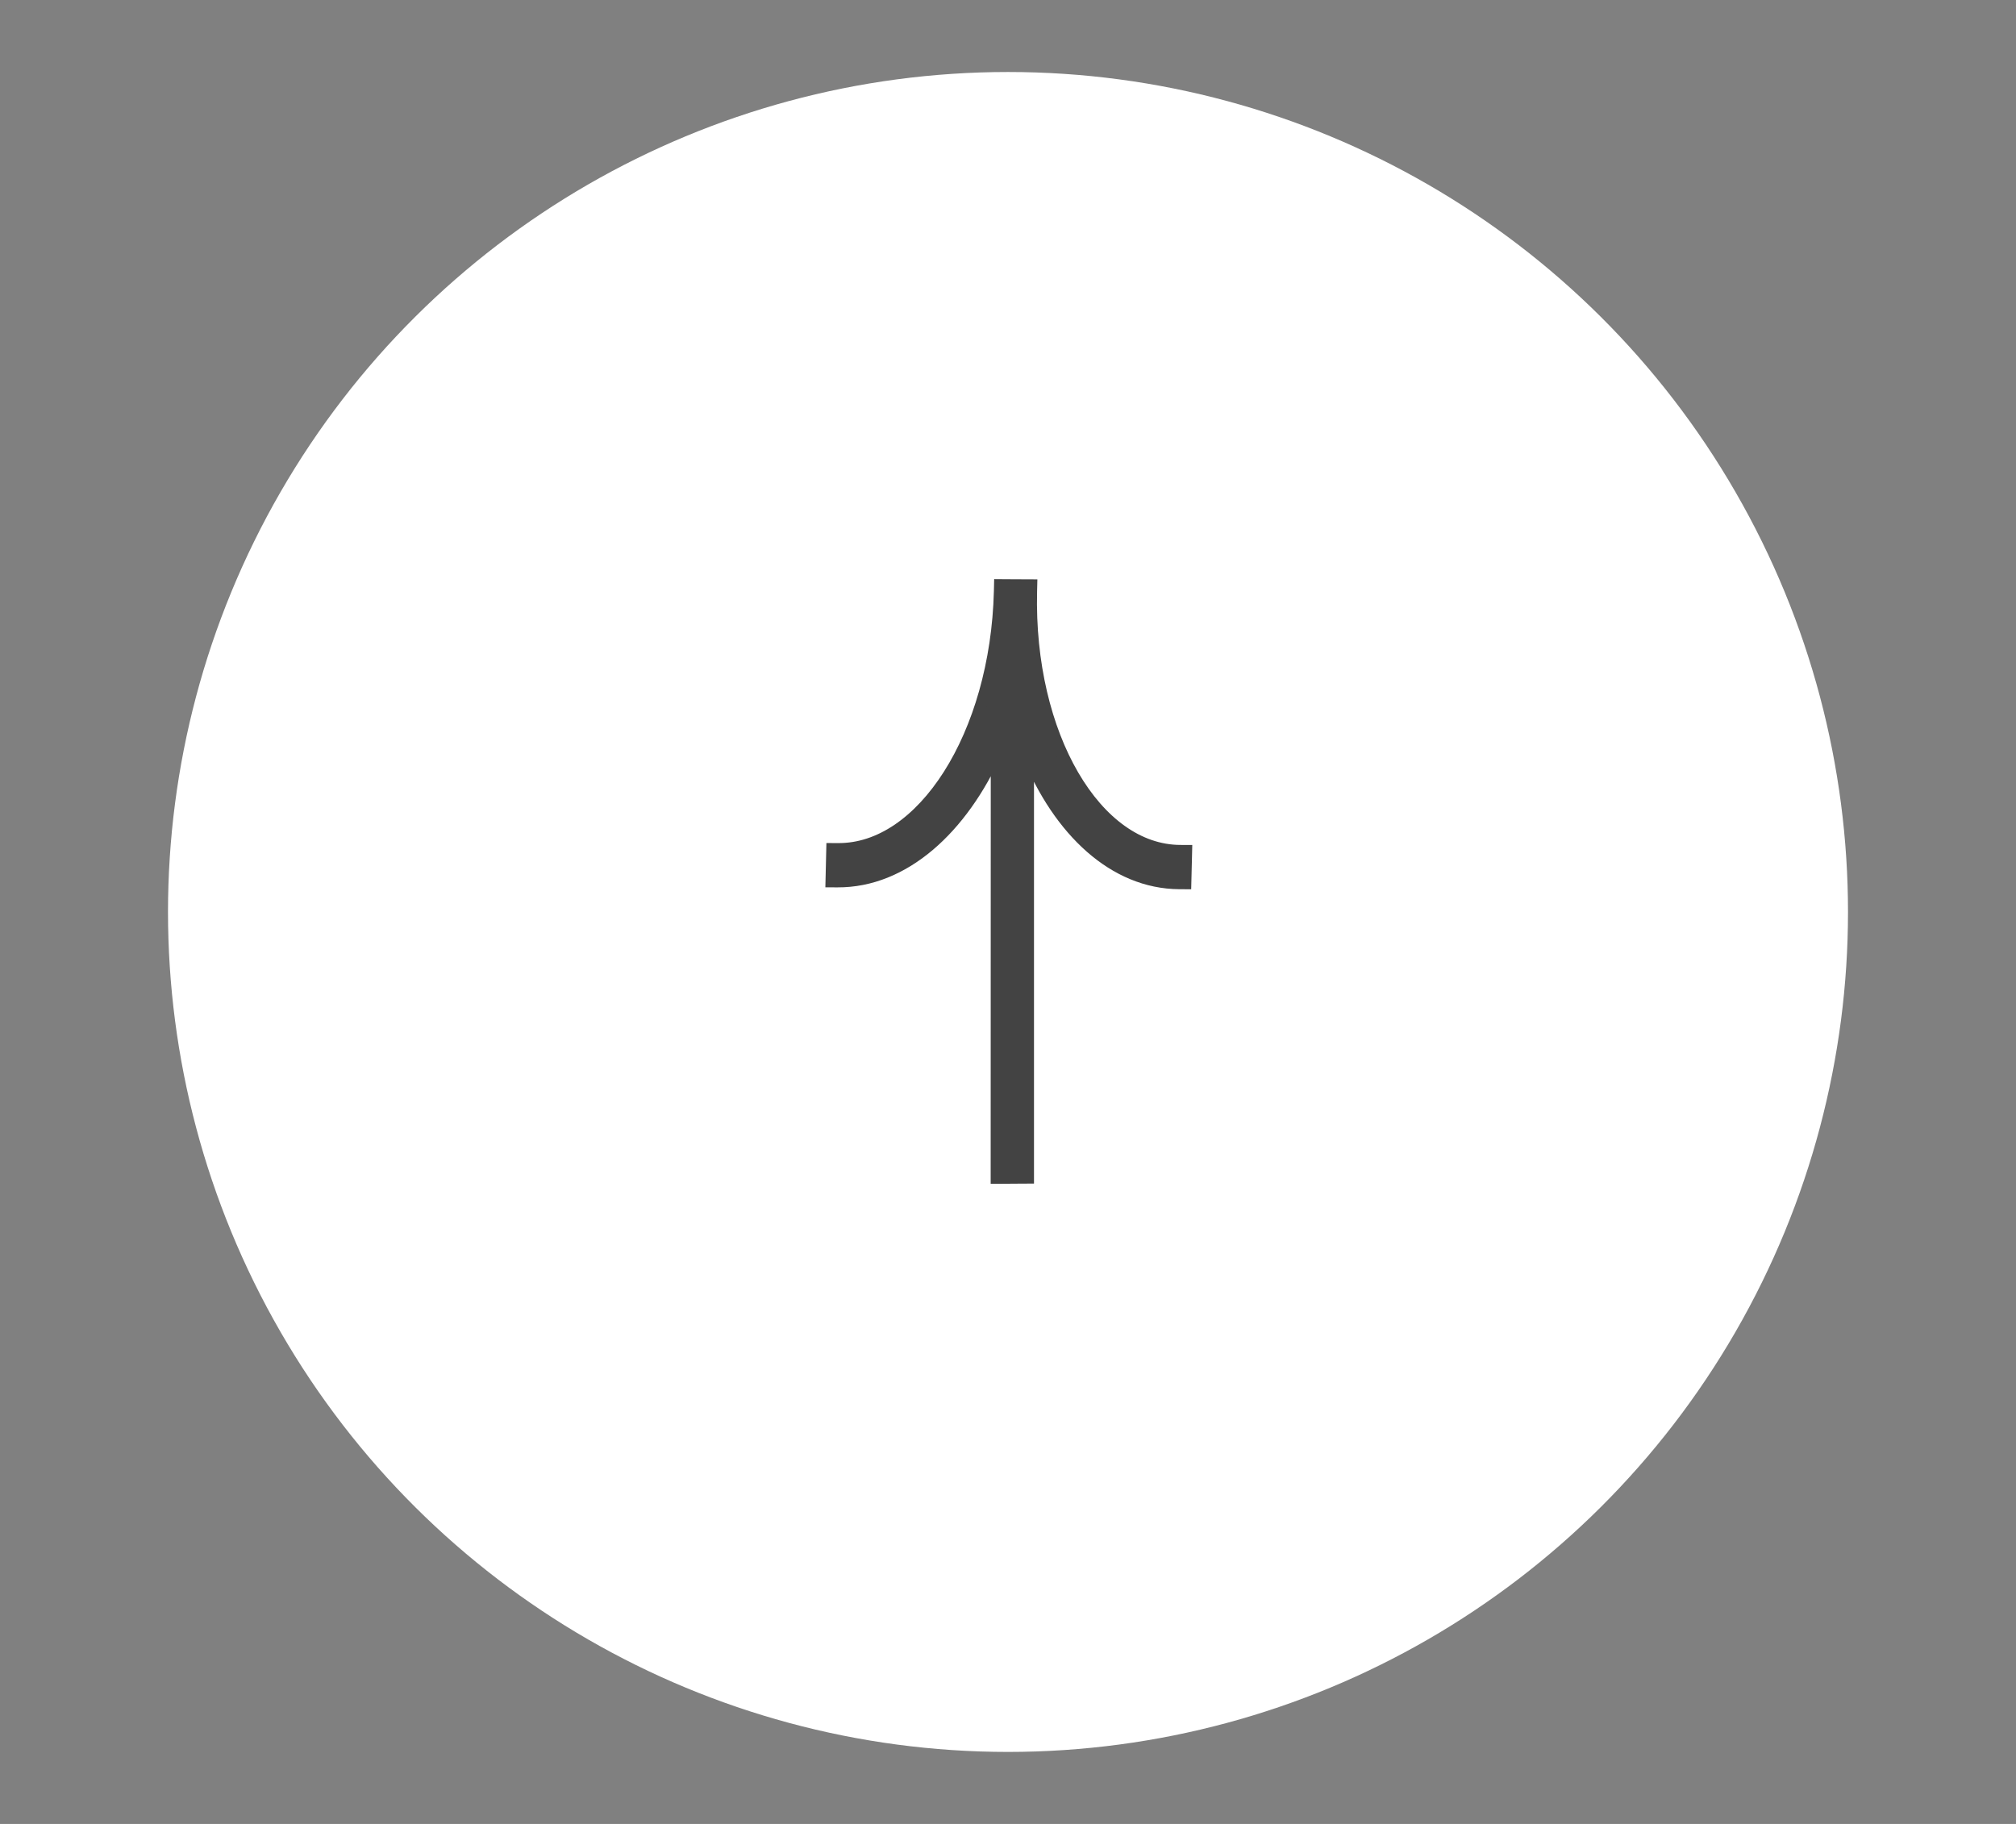 <svg xmlns="http://www.w3.org/2000/svg" width="84" height="76" viewBox="0 0 84 76" fill="none"><rect x="0" y="0" width="84" height="76" fill="#808080" stroke="none"/><circle cx="42" cy="38" r="35" transform="rotate(-90 42 38)" fill="white"></circle><path d="M41.528 48.832L41.532 31.272C40.084 34.524 37.658 36.74 34.895 36.725L34.646 36.724L34.652 36.476L34.672 35.627L34.678 35.379L34.927 35.38C36.66 35.39 38.3 34.24 39.541 32.289C40.778 30.342 41.589 27.634 41.662 24.631L41.668 24.382L41.917 24.384L42.719 24.388L42.968 24.389L42.962 24.637C42.889 27.641 43.568 30.357 44.711 32.317C45.856 34.281 47.441 35.448 49.173 35.457L49.422 35.458L49.416 35.706L49.395 36.555L49.389 36.803L49.14 36.802C46.422 36.787 44.134 34.617 42.833 31.436L42.833 48.818L42.833 49.069L42.581 49.07L41.774 49.076L41.528 49.077L41.528 48.832Z" fill="#434343" stroke="#434343" stroke-width="0.5"></path></svg>